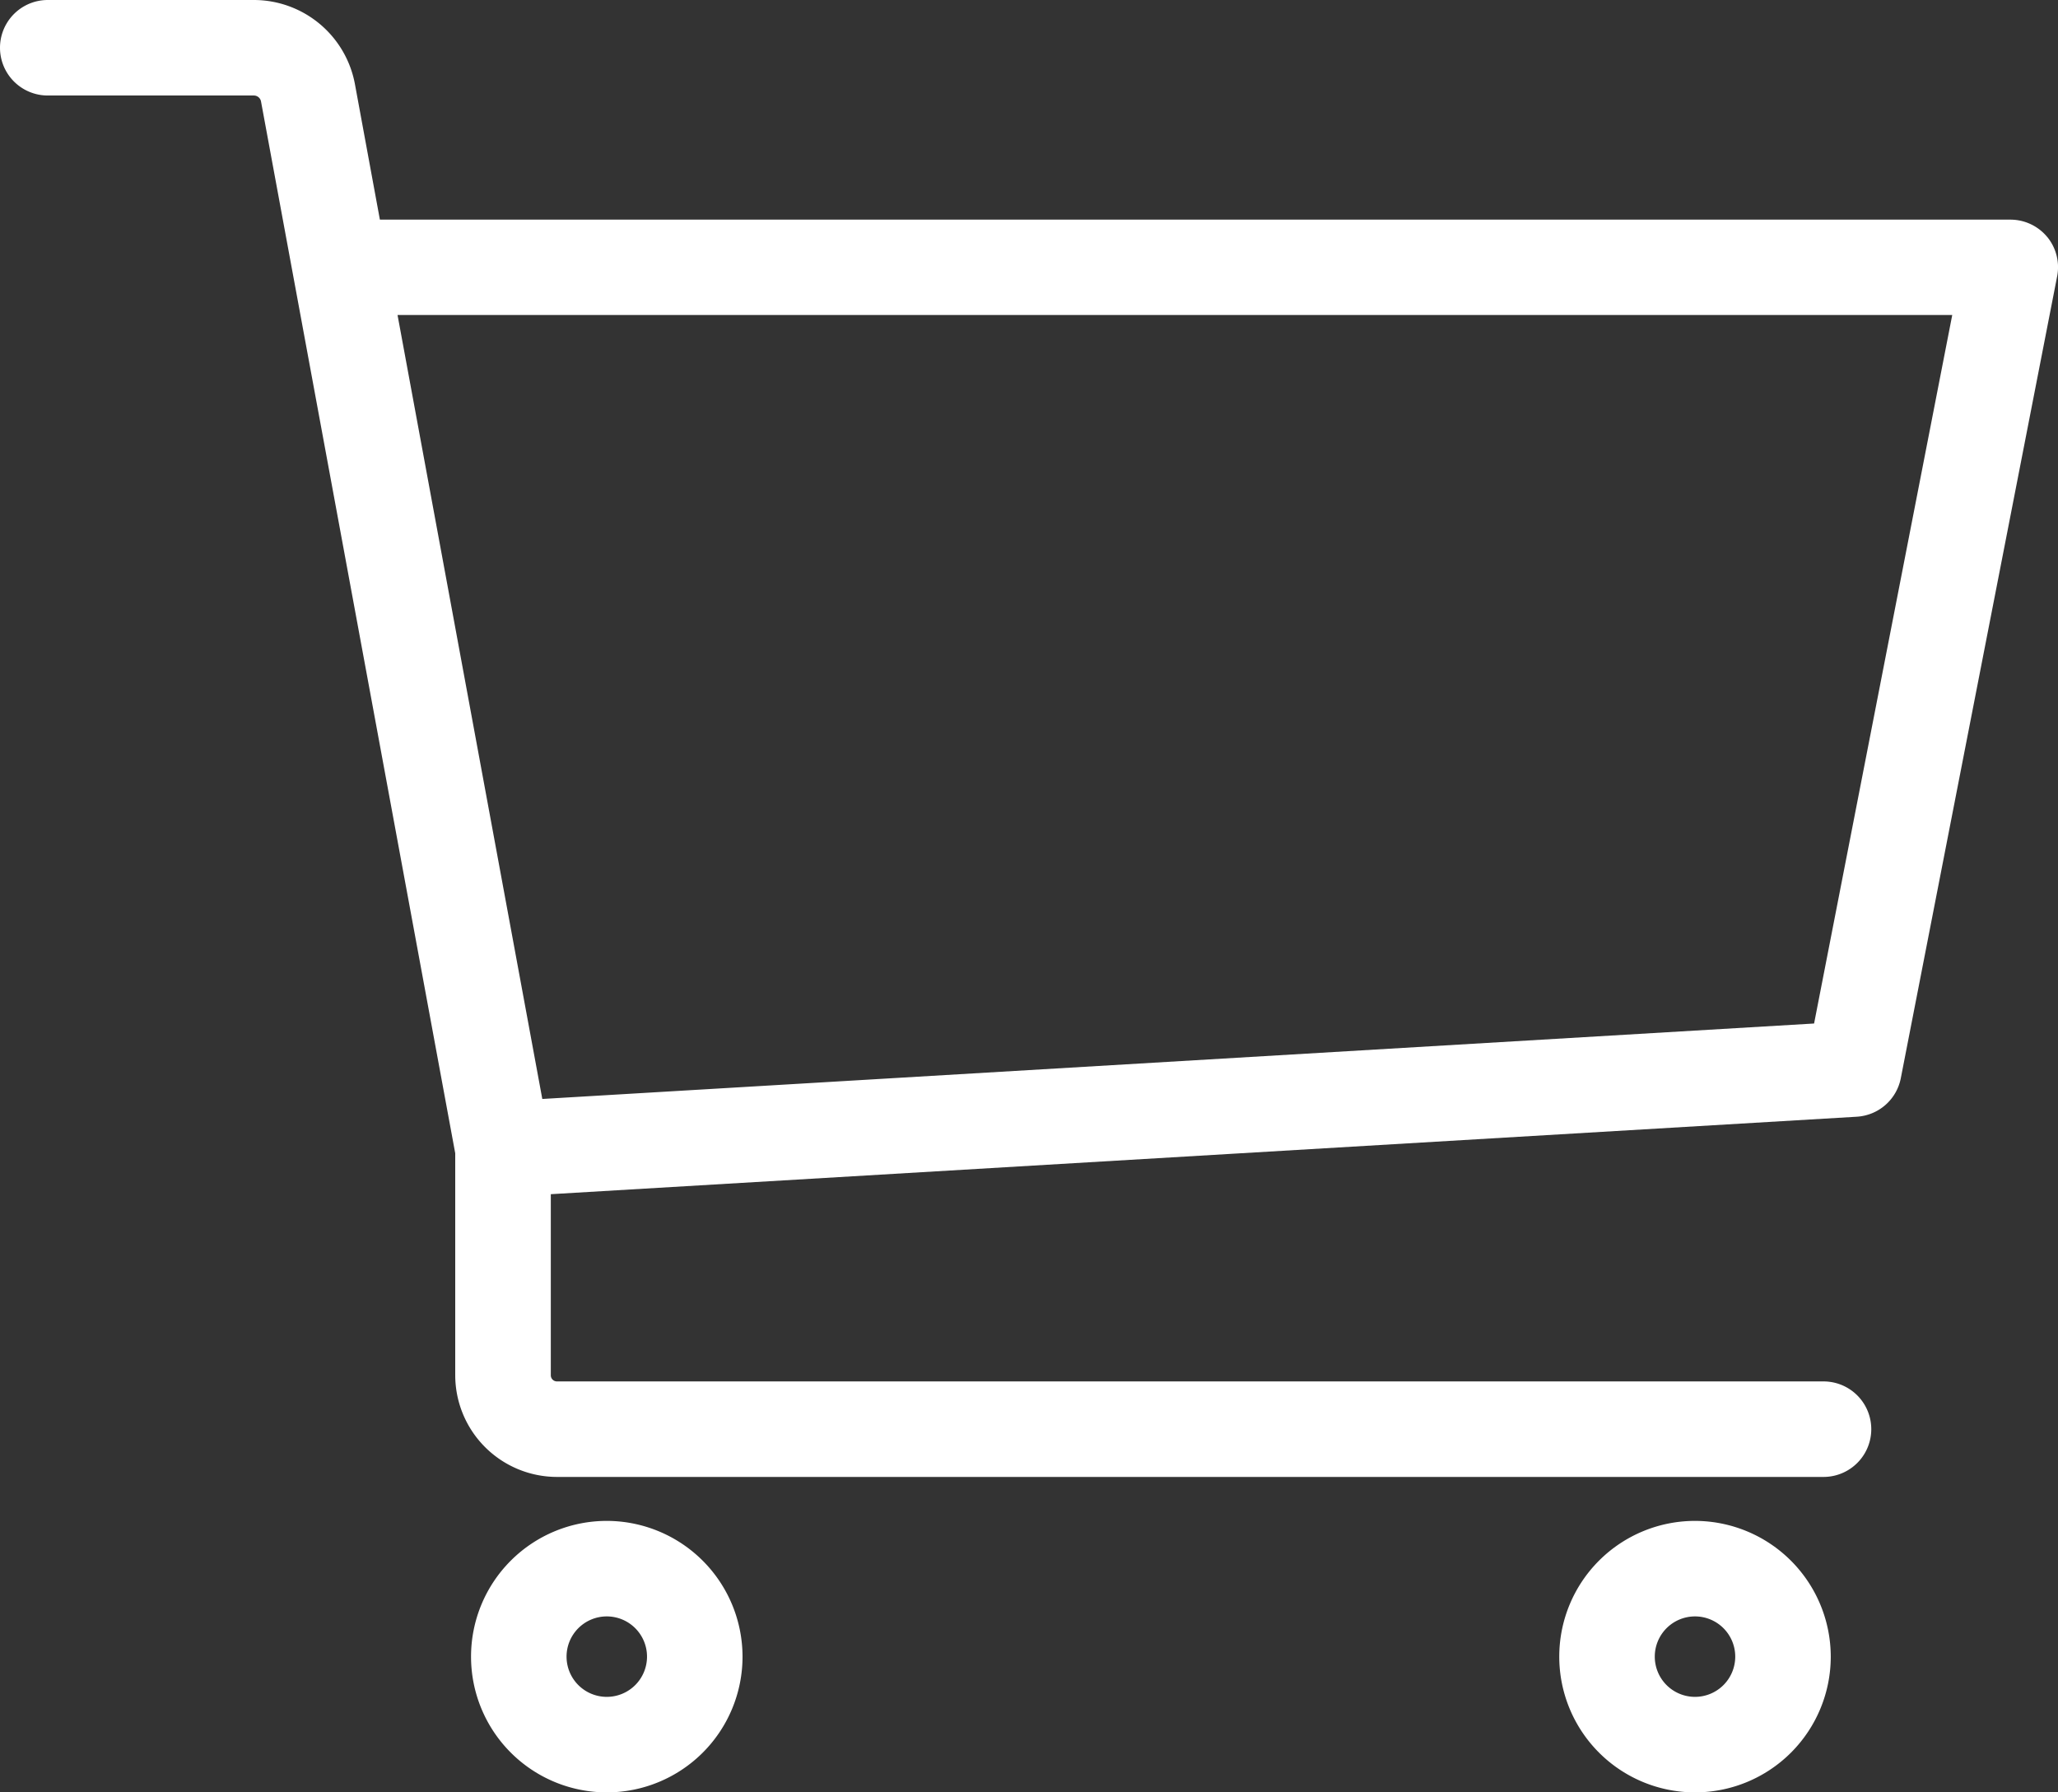 <svg xmlns="http://www.w3.org/2000/svg" xmlns:xlink="http://www.w3.org/1999/xlink" width="35.809" height="31.189" viewBox="0 0 35.809 31.189"><rect x="0" y="0" width="35.809" height="31.189" fill="#333333" stroke="none"/><defs><clipPath id="a"><rect width="35.809" height="31.189" transform="translate(0 0)" fill="none"/></clipPath></defs><g transform="translate(0 -0.001)"><g transform="translate(0 0.001)" clip-path="url(#a)"><path d="M35.62,4.122a.831.831,0,0,0-.642-.3H6.61L6.176,1.465A1.79,1.79,0,0,0,4.416,0H.831a.831.831,0,0,0,0,1.662H4.416a.127.127,0,0,1,.125.1l3.38,18.306V23.93a1.772,1.772,0,0,0,1.77,1.77H31.729a.831.831,0,1,0,0-1.662H9.691a.107.107,0,0,1-.107-.107V20.78l22.723-1.348a.831.831,0,0,0,.767-.671l2.72-13.952a.831.831,0,0,0-.174-.688M31.565,17.81,9.436,19.123,6.917,5.481H33.969Z" transform="translate(0 0)" fill="#fff"/><path d="M510.135,1639.621a2.362,2.362,0,1,0,2.362,2.362,2.365,2.365,0,0,0-2.362-2.362m0,3.062a.7.7,0,1,1,.7-.7.7.7,0,0,1-.7.7" transform="translate(-499.577 -1613.156)" fill="#fff"/><path d="M1683.267,1639.621a2.362,2.362,0,1,0,2.362,2.362,2.365,2.365,0,0,0-2.362-2.362m0,3.062a.7.7,0,1,1,.7-.7.7.7,0,0,1-.7.7" transform="translate(-1653.774 -1613.156)" fill="#fff"/></g></g></svg>